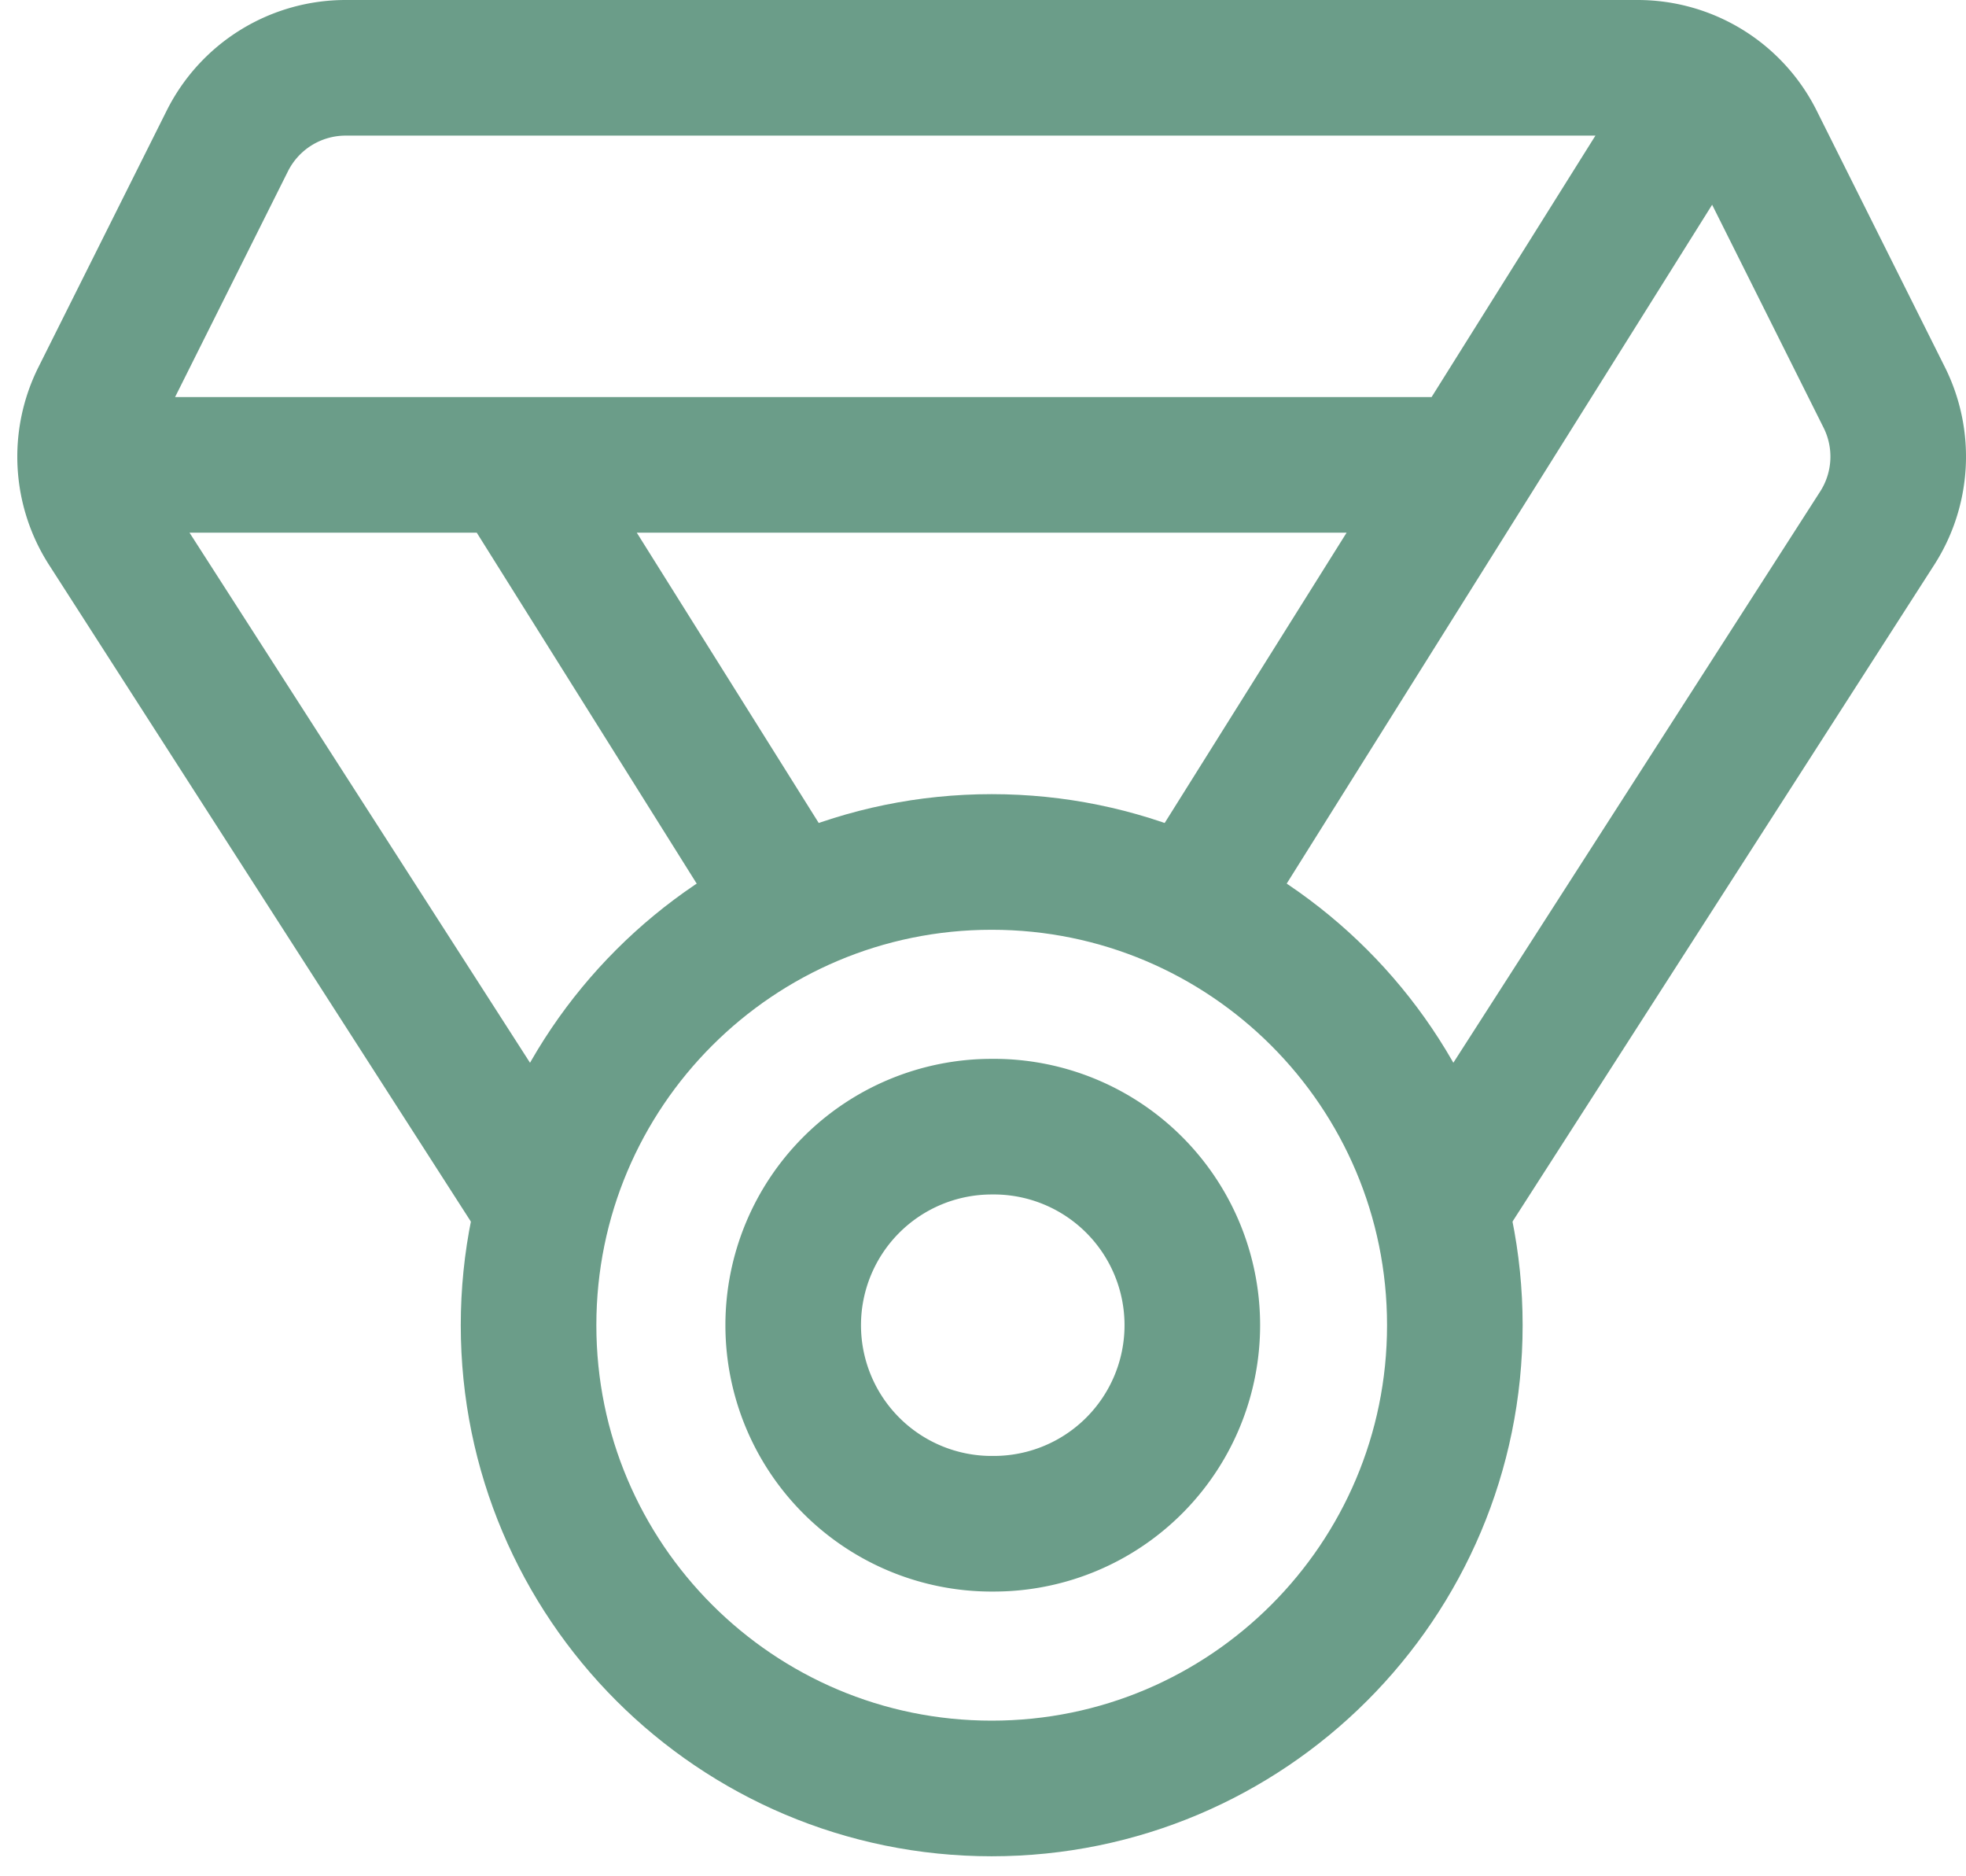 <?xml version="1.0" encoding="UTF-8"?> <svg xmlns="http://www.w3.org/2000/svg" width="87" height="83" viewBox="0 0 87 83" fill="none"><path d="M43.885 79.125c11.319 0 20.495-9.176 20.495-20.495 0-11.32-9.176-20.495-20.495-20.495-11.32 0-20.495 9.175-20.495 20.495 0 11.319 9.176 20.495 20.495 20.495Z" stroke="#6B9D89" stroke-width="6" stroke-linecap="round" stroke-linejoin="round"></path><path d="M43.885 67.413a8.784 8.784 0 1 0 0-17.567 8.784 8.784 0 0 0 0 17.568Z" stroke="#6B9D89" stroke-width="6" stroke-linecap="round" stroke-linejoin="round"></path><path d="M23.939 53.323 4.695 23.371a5.856 5.856 0 0 1-.311-5.785l5.673-11.345A5.855 5.855 0 0 1 15.297 3h57.175a5.856 5.856 0 0 1 5.237 3.237l5.673 11.346a5.856 5.856 0 0 1-.311 5.784L63.83 53.323M64.93 20.567H3.81M75.495 3.842 52.852 39.965M22.758 20.567l12.16 19.398" stroke="#6B9D89" stroke-width="6" stroke-linecap="round" stroke-linejoin="round"></path></svg> 